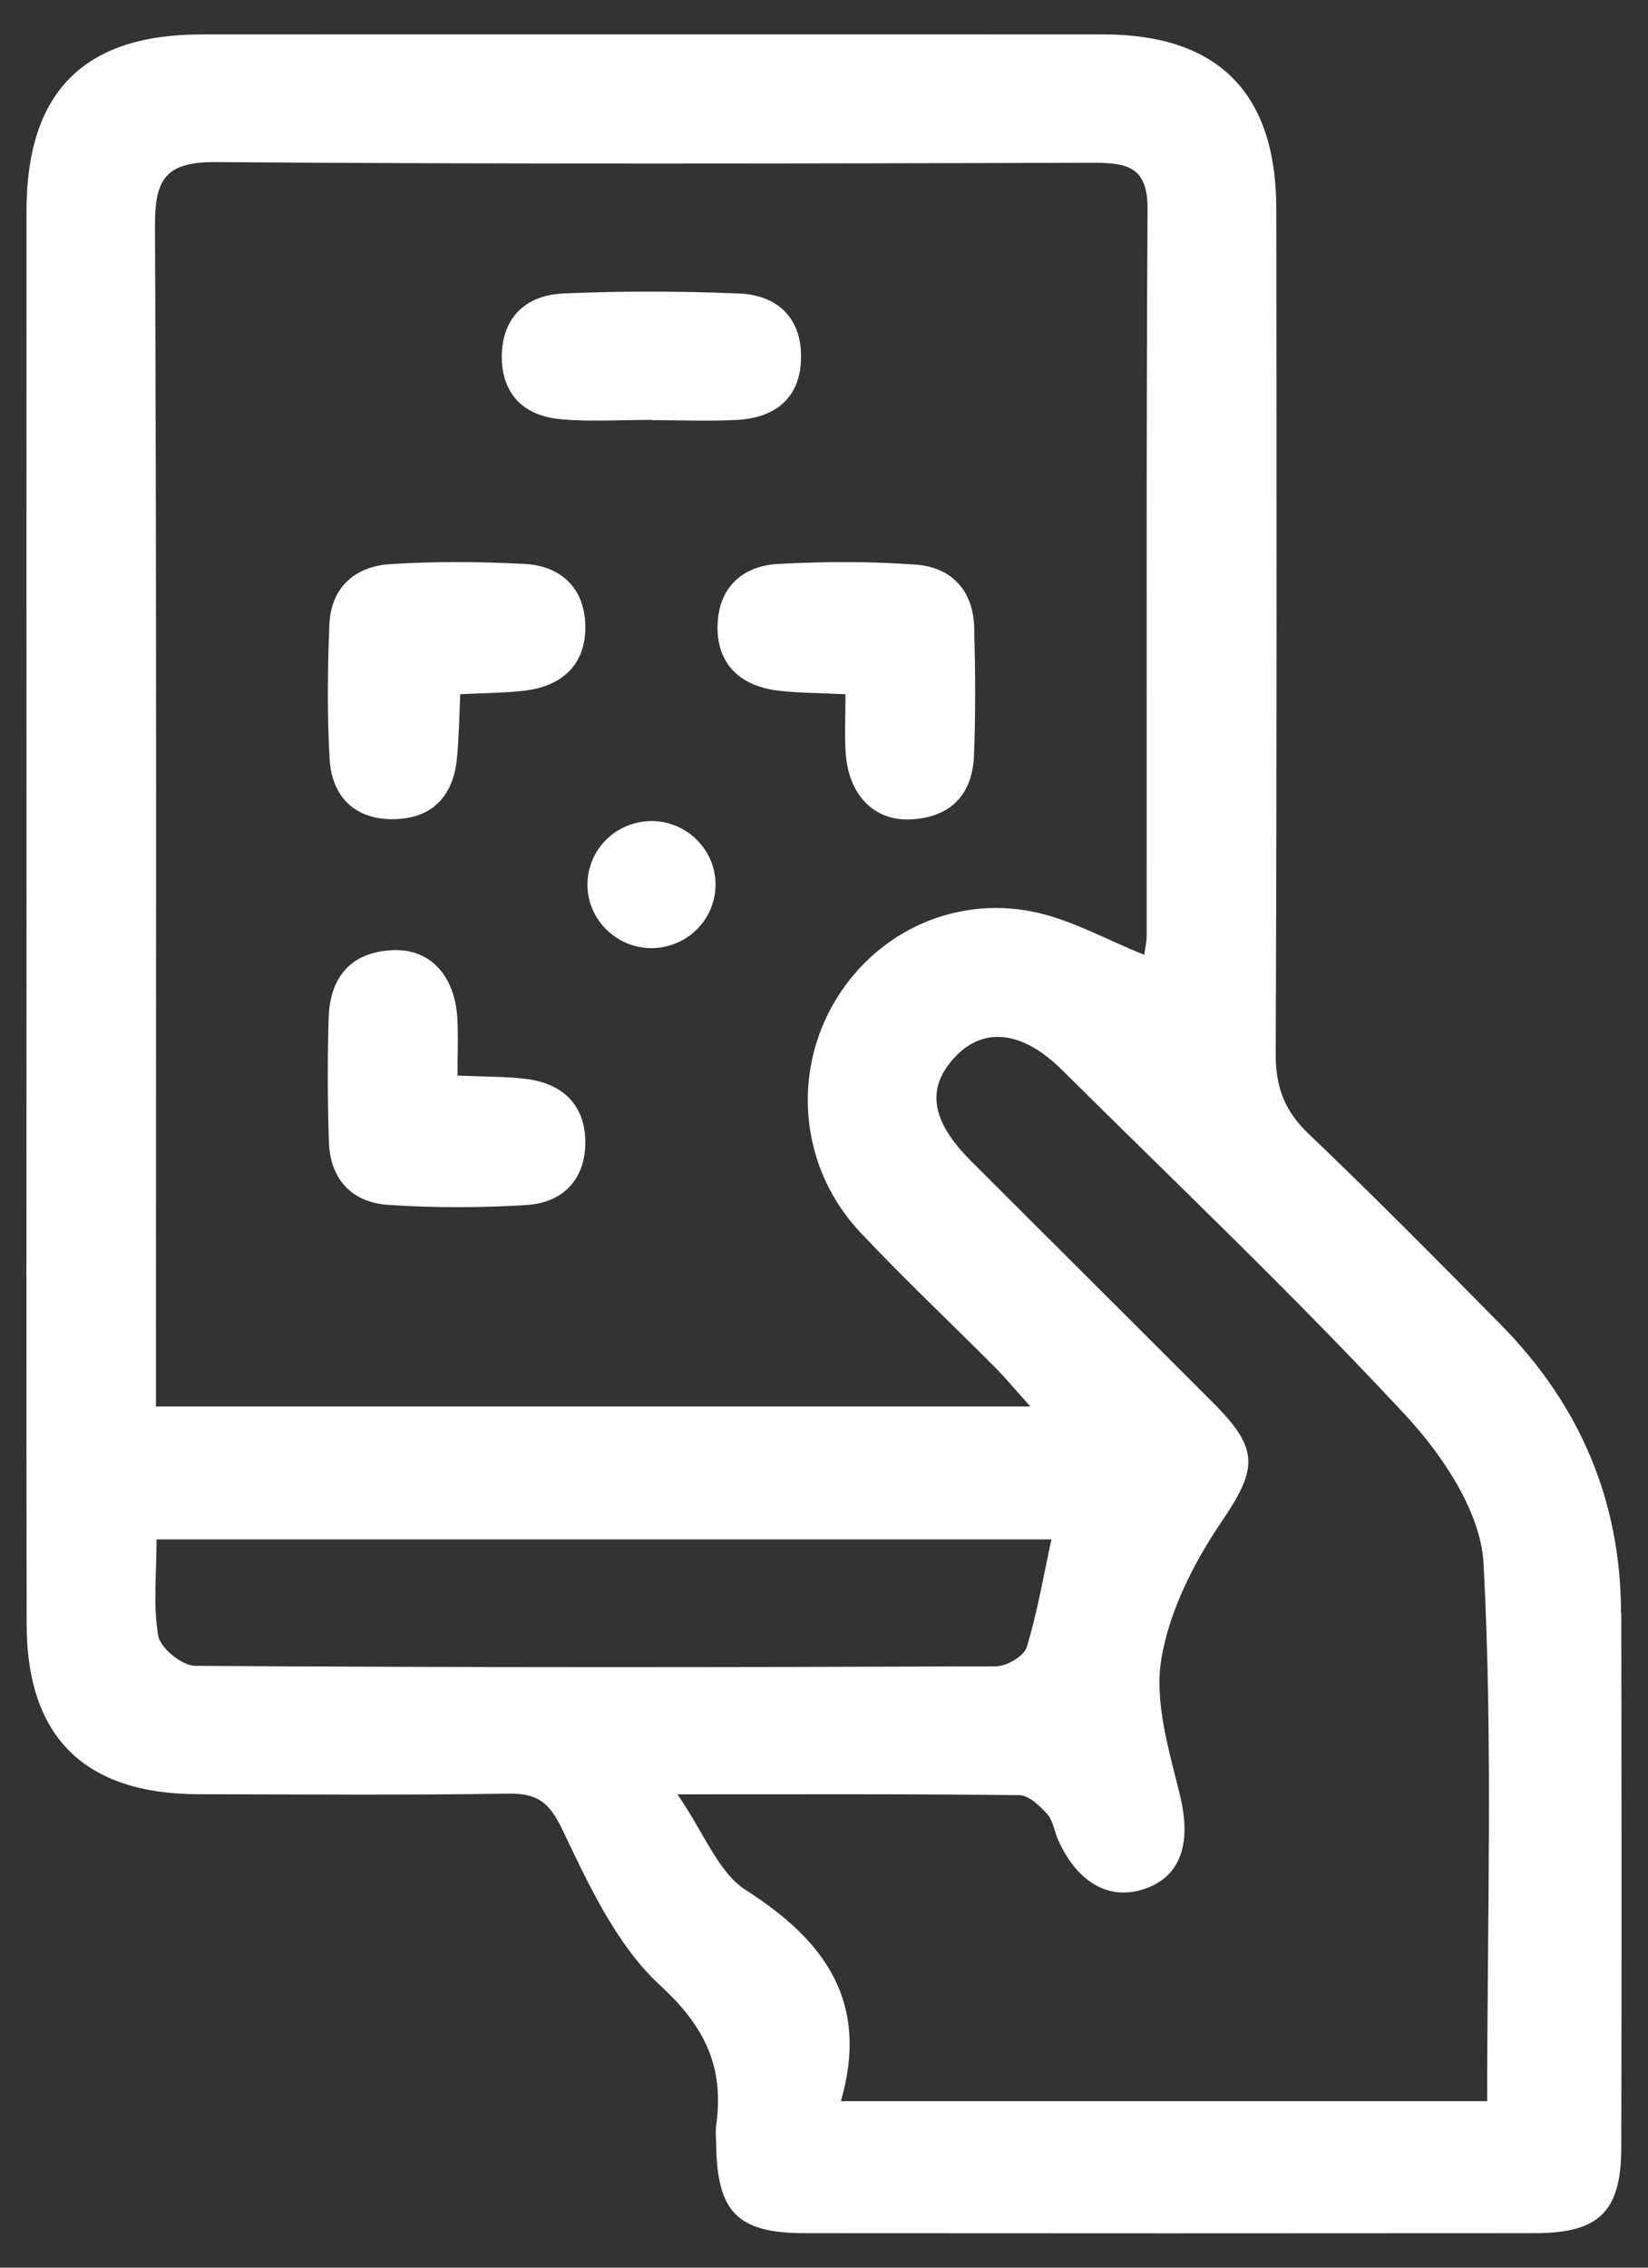 <svg width="24" height="33" viewBox="0 0 24 33" fill="none" xmlns="http://www.w3.org/2000/svg">
<rect x="0" y="0" width="24" height="33" fill="#333333" stroke="none"/>
<path d="M23.607 23.47C23.604 21.837 23.005 20.443 21.863 19.284C20.936 18.344 20.007 17.405 19.051 16.494C18.704 16.162 18.577 15.814 18.578 15.337C18.595 11.236 18.591 7.135 18.587 3.034C18.585 1.352 17.737 0.502 16.073 0.501C11.694 0.5 7.315 0.5 2.936 0.501C1.22 0.501 0.388 1.337 0.386 3.068C0.384 6.473 0.386 9.879 0.386 13.285C0.386 16.737 0.382 20.189 0.388 23.641C0.391 25.28 1.233 26.106 2.885 26.11C4.391 26.113 5.896 26.125 7.403 26.102C7.835 26.095 8.004 26.233 8.197 26.64C8.58 27.443 8.983 28.312 9.617 28.895C10.278 29.503 10.546 30.09 10.43 30.926C10.417 31.016 10.427 31.111 10.43 31.204C10.442 32.193 10.739 32.496 11.715 32.498C15.259 32.501 18.805 32.501 22.35 32.498C23.288 32.498 23.608 32.186 23.611 31.257C23.617 28.663 23.615 26.067 23.611 23.473L23.607 23.47ZM3.146 2.359C7.408 2.391 11.672 2.38 15.934 2.369C16.418 2.369 16.714 2.432 16.712 3.036C16.691 6.556 16.702 10.078 16.699 13.599C16.699 13.708 16.674 13.815 16.664 13.895C16.112 13.674 15.604 13.385 15.06 13.271C13.857 13.022 12.697 13.601 12.118 14.642C11.53 15.7 11.679 17.031 12.527 17.932C13.162 18.607 13.838 19.243 14.492 19.899C14.646 20.055 14.786 20.225 15.005 20.468H2.271V19.75C2.271 14.26 2.282 8.769 2.257 3.279C2.255 2.597 2.42 2.354 3.145 2.359H3.146ZM2.84 24.241C2.652 24.241 2.335 23.983 2.305 23.807C2.227 23.363 2.28 22.898 2.28 22.402H15.312C15.194 22.946 15.106 23.469 14.952 23.971C14.912 24.102 14.66 24.248 14.505 24.249C10.617 24.264 6.729 24.267 2.842 24.242L2.84 24.241ZM21.658 30.577H12.246C12.666 29.125 12.006 28.236 10.864 27.507C10.46 27.25 10.257 26.679 9.866 26.112C11.664 26.112 13.254 26.105 14.844 26.124C14.983 26.125 15.143 26.279 15.251 26.4C15.337 26.497 15.355 26.654 15.412 26.781C15.703 27.426 16.197 27.682 16.727 27.466C17.226 27.263 17.345 26.774 17.18 26.107C17.023 25.466 16.81 24.772 16.912 24.149C17.025 23.453 17.379 22.752 17.781 22.158C18.302 21.389 18.356 21.104 17.681 20.428C16.503 19.247 15.318 18.073 14.138 16.892C13.555 16.309 13.486 15.833 13.905 15.385C14.323 14.937 14.889 14.997 15.468 15.572C17.147 17.237 18.862 18.866 20.47 20.596C21.011 21.179 21.565 22.007 21.605 22.75C21.743 25.333 21.658 27.927 21.658 30.577Z" fill="white"/>
<path d="M10.449 9.101C10.438 9.669 10.784 9.988 11.345 10.052C11.637 10.085 11.933 10.084 12.313 10.103C12.313 10.421 12.298 10.692 12.316 10.962C12.358 11.568 12.73 11.954 13.269 11.924C13.842 11.894 14.162 11.564 14.184 10.998C14.209 10.376 14.204 9.753 14.187 9.13C14.172 8.587 13.853 8.253 13.331 8.216C12.666 8.168 11.993 8.171 11.327 8.207C10.798 8.237 10.46 8.566 10.451 9.101H10.449Z" fill="white"/>
<path d="M7.664 15.701C7.369 15.665 7.069 15.67 6.663 15.652C6.663 15.314 6.675 15.062 6.66 14.813C6.621 14.193 6.263 13.805 5.724 13.827C5.108 13.852 4.804 14.222 4.786 14.815C4.768 15.417 4.77 16.02 4.79 16.622C4.81 17.166 5.128 17.5 5.656 17.534C6.325 17.579 6.999 17.578 7.668 17.536C8.203 17.502 8.525 17.159 8.524 16.62C8.523 16.084 8.197 15.768 7.664 15.701Z" fill="white"/>
<path d="M5.76 11.92C6.302 11.905 6.602 11.575 6.654 11.04C6.684 10.745 6.686 10.448 6.703 10.103C7.042 10.085 7.339 10.085 7.631 10.052C8.194 9.987 8.539 9.665 8.524 9.092C8.509 8.554 8.165 8.232 7.632 8.206C6.985 8.173 6.333 8.168 5.688 8.209C5.166 8.241 4.817 8.55 4.796 9.098C4.771 9.746 4.763 10.397 4.8 11.044C4.834 11.613 5.185 11.938 5.761 11.921L5.76 11.92Z" fill="white"/>
<path d="M8.18 6.103C8.616 6.138 9.057 6.11 9.495 6.11C9.495 6.11 9.495 6.113 9.495 6.114C9.909 6.114 10.327 6.133 10.74 6.11C11.3 6.078 11.661 5.783 11.666 5.201C11.672 4.621 11.317 4.293 10.761 4.271C9.908 4.236 9.053 4.233 8.201 4.271C7.646 4.296 7.3 4.634 7.308 5.213C7.317 5.759 7.653 6.061 8.18 6.101V6.103Z" fill="white"/>
<path d="M9.455 11.949C8.938 11.969 8.538 12.395 8.556 12.906C8.573 13.413 9.011 13.816 9.521 13.797C10.036 13.777 10.438 13.35 10.42 12.84C10.402 12.332 9.966 11.93 9.455 11.949Z" fill="white"/>
</svg>
